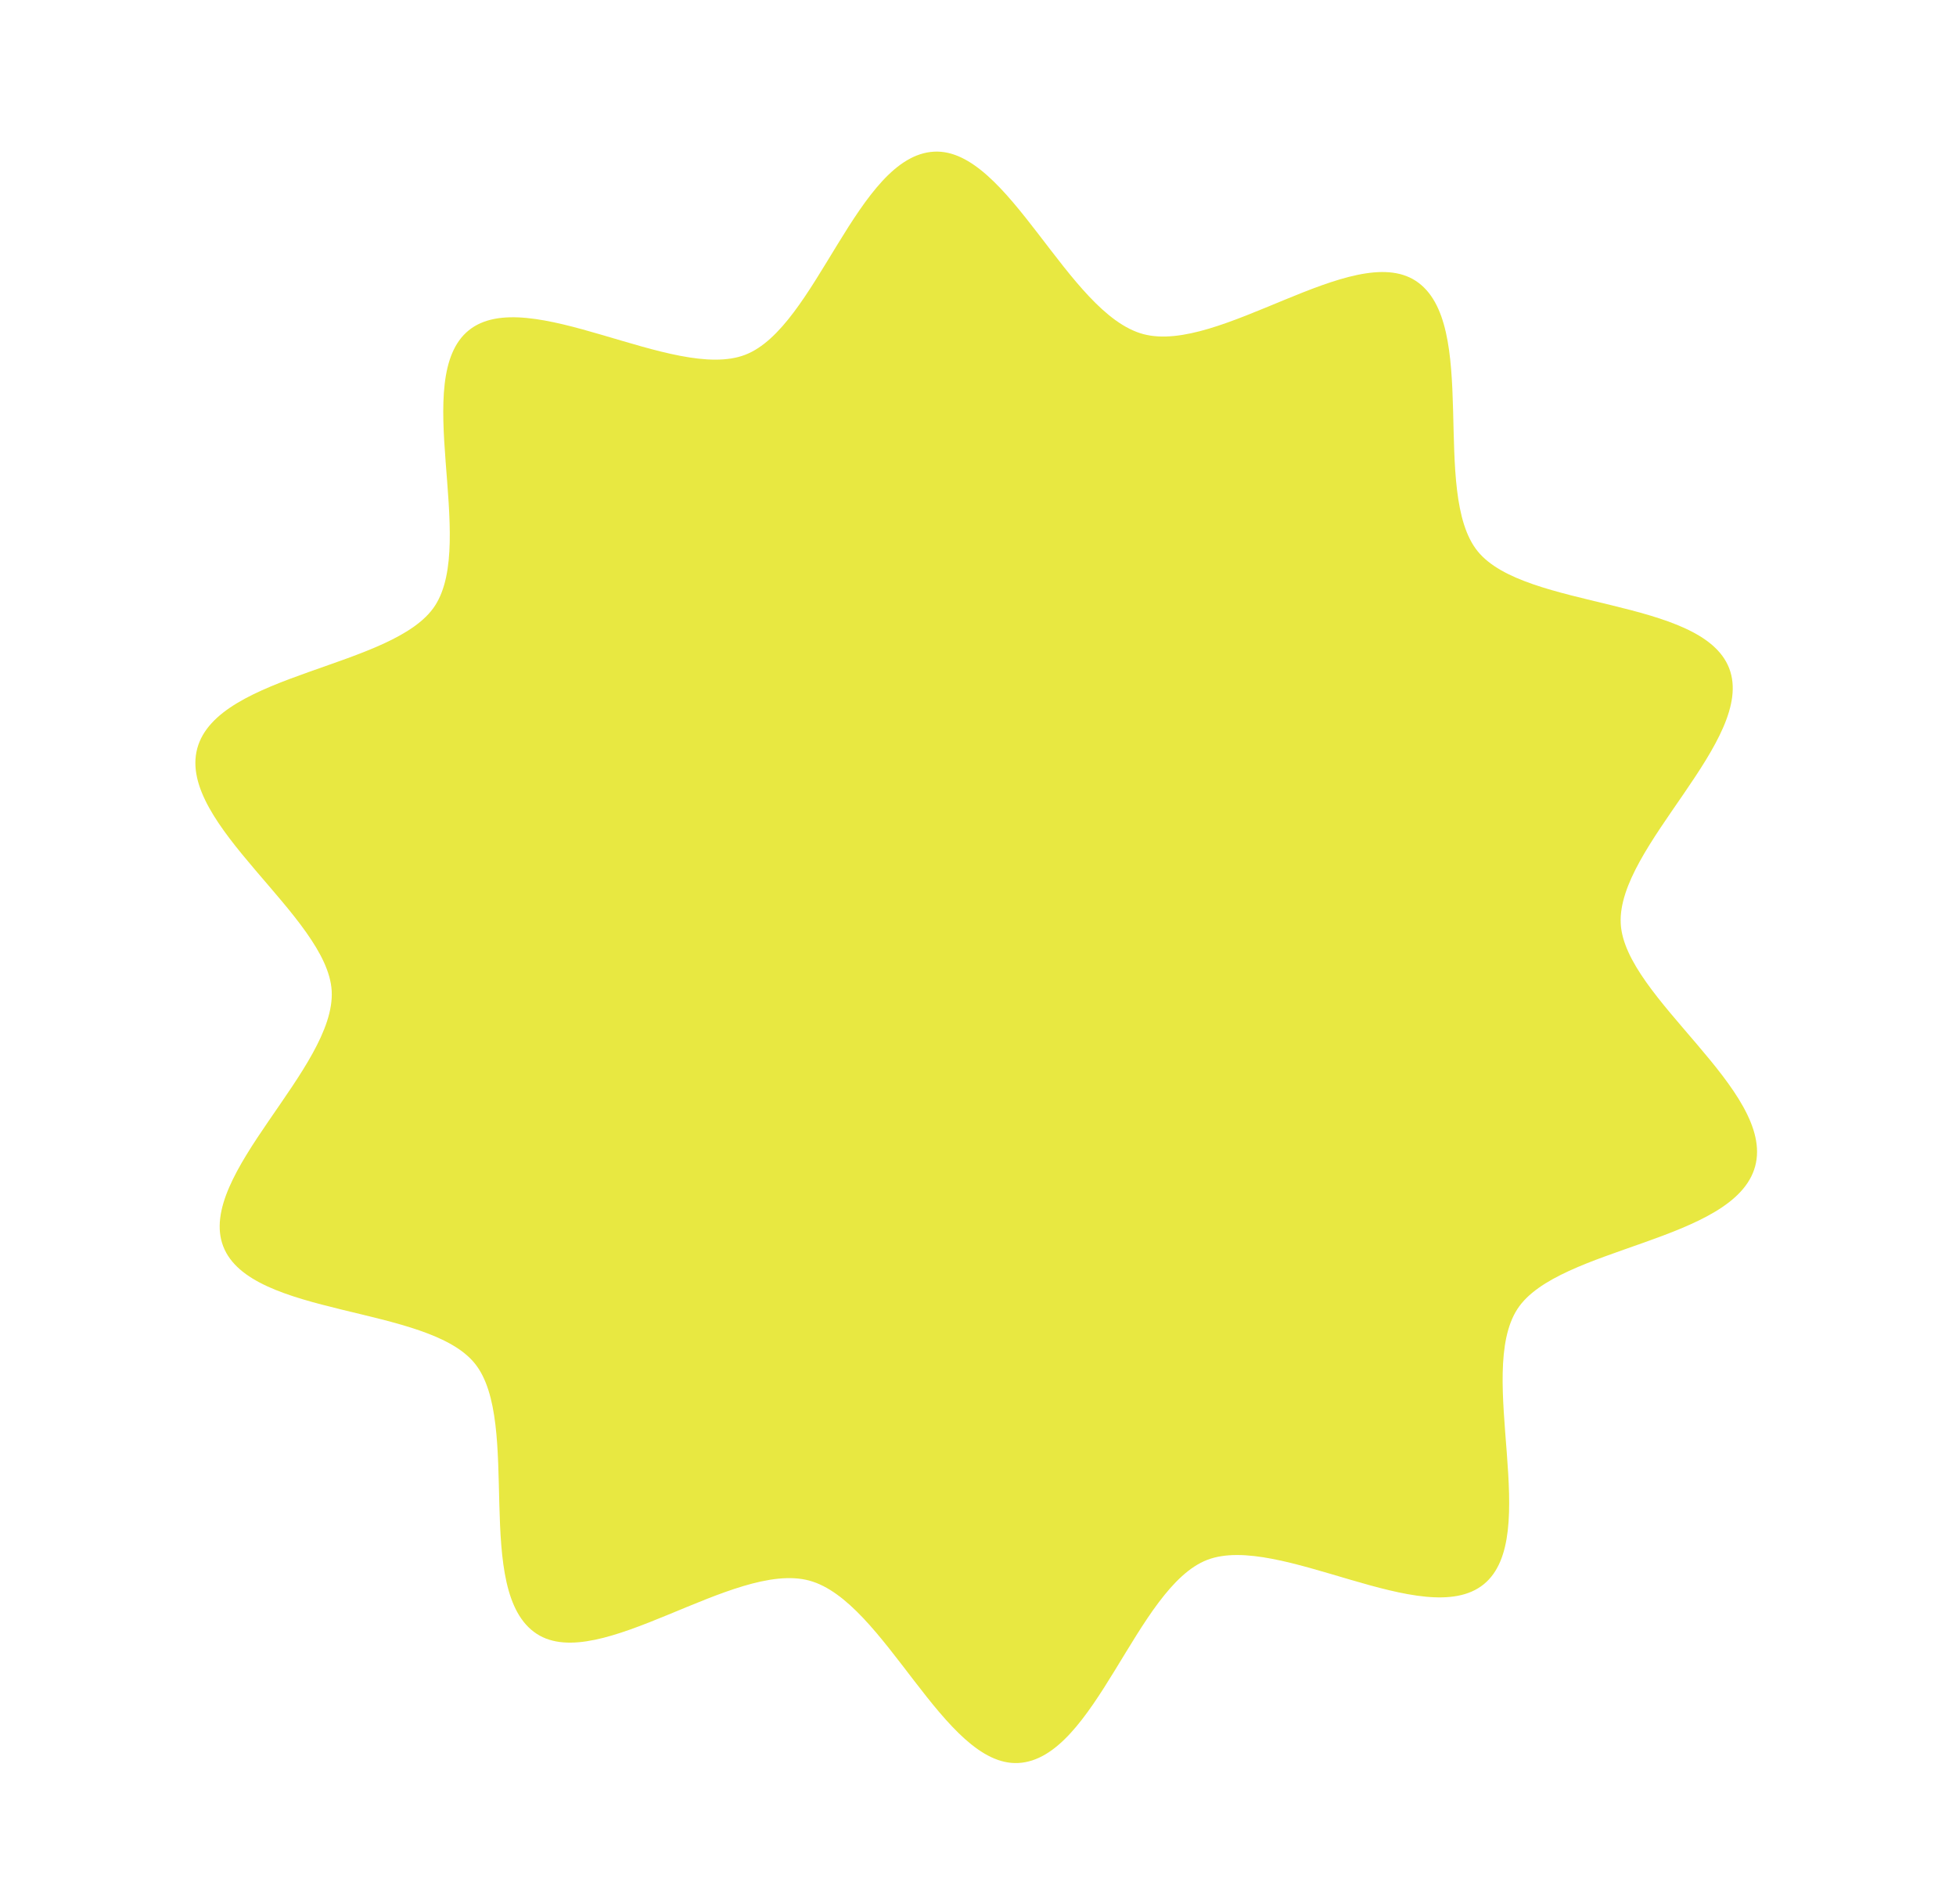 <svg xmlns="http://www.w3.org/2000/svg" width="38.653" height="37.624" viewBox="0 0 38.653 37.624">
  <path id="Path_630" data-name="Path 630" d="M427.868,357.772c0,1.547-3.354,2.545-3.807,3.941-.47,1.447,1.641,4.222.764,5.427s-4.183.062-5.4.947-1.12,4.374-2.567,4.843c-1.4.453-3.378-2.411-4.925-2.411s-3.529,2.864-4.925,2.411c-1.447-.47-1.363-3.967-2.567-4.843s-4.514.269-5.4-.947,1.234-3.98.764-5.426c-.453-1.4-3.807-2.394-3.807-3.941s3.354-2.545,3.807-3.941c.47-1.447-1.641-4.222-.764-5.427s4.183-.062,5.4-.947,1.12-4.374,2.567-4.843c1.4-.453,3.378,2.411,4.925,2.411s3.529-2.864,4.925-2.411c1.447.47,1.363,3.967,2.567,4.843s4.514-.269,5.4.947-1.234,3.98-.764,5.426C424.514,355.227,427.868,356.225,427.868,357.772Z" transform="matrix(0.966, 0.259, -0.259, 0.966, -285.973, -433.385)" fill="#e8e841"/>
</svg>
